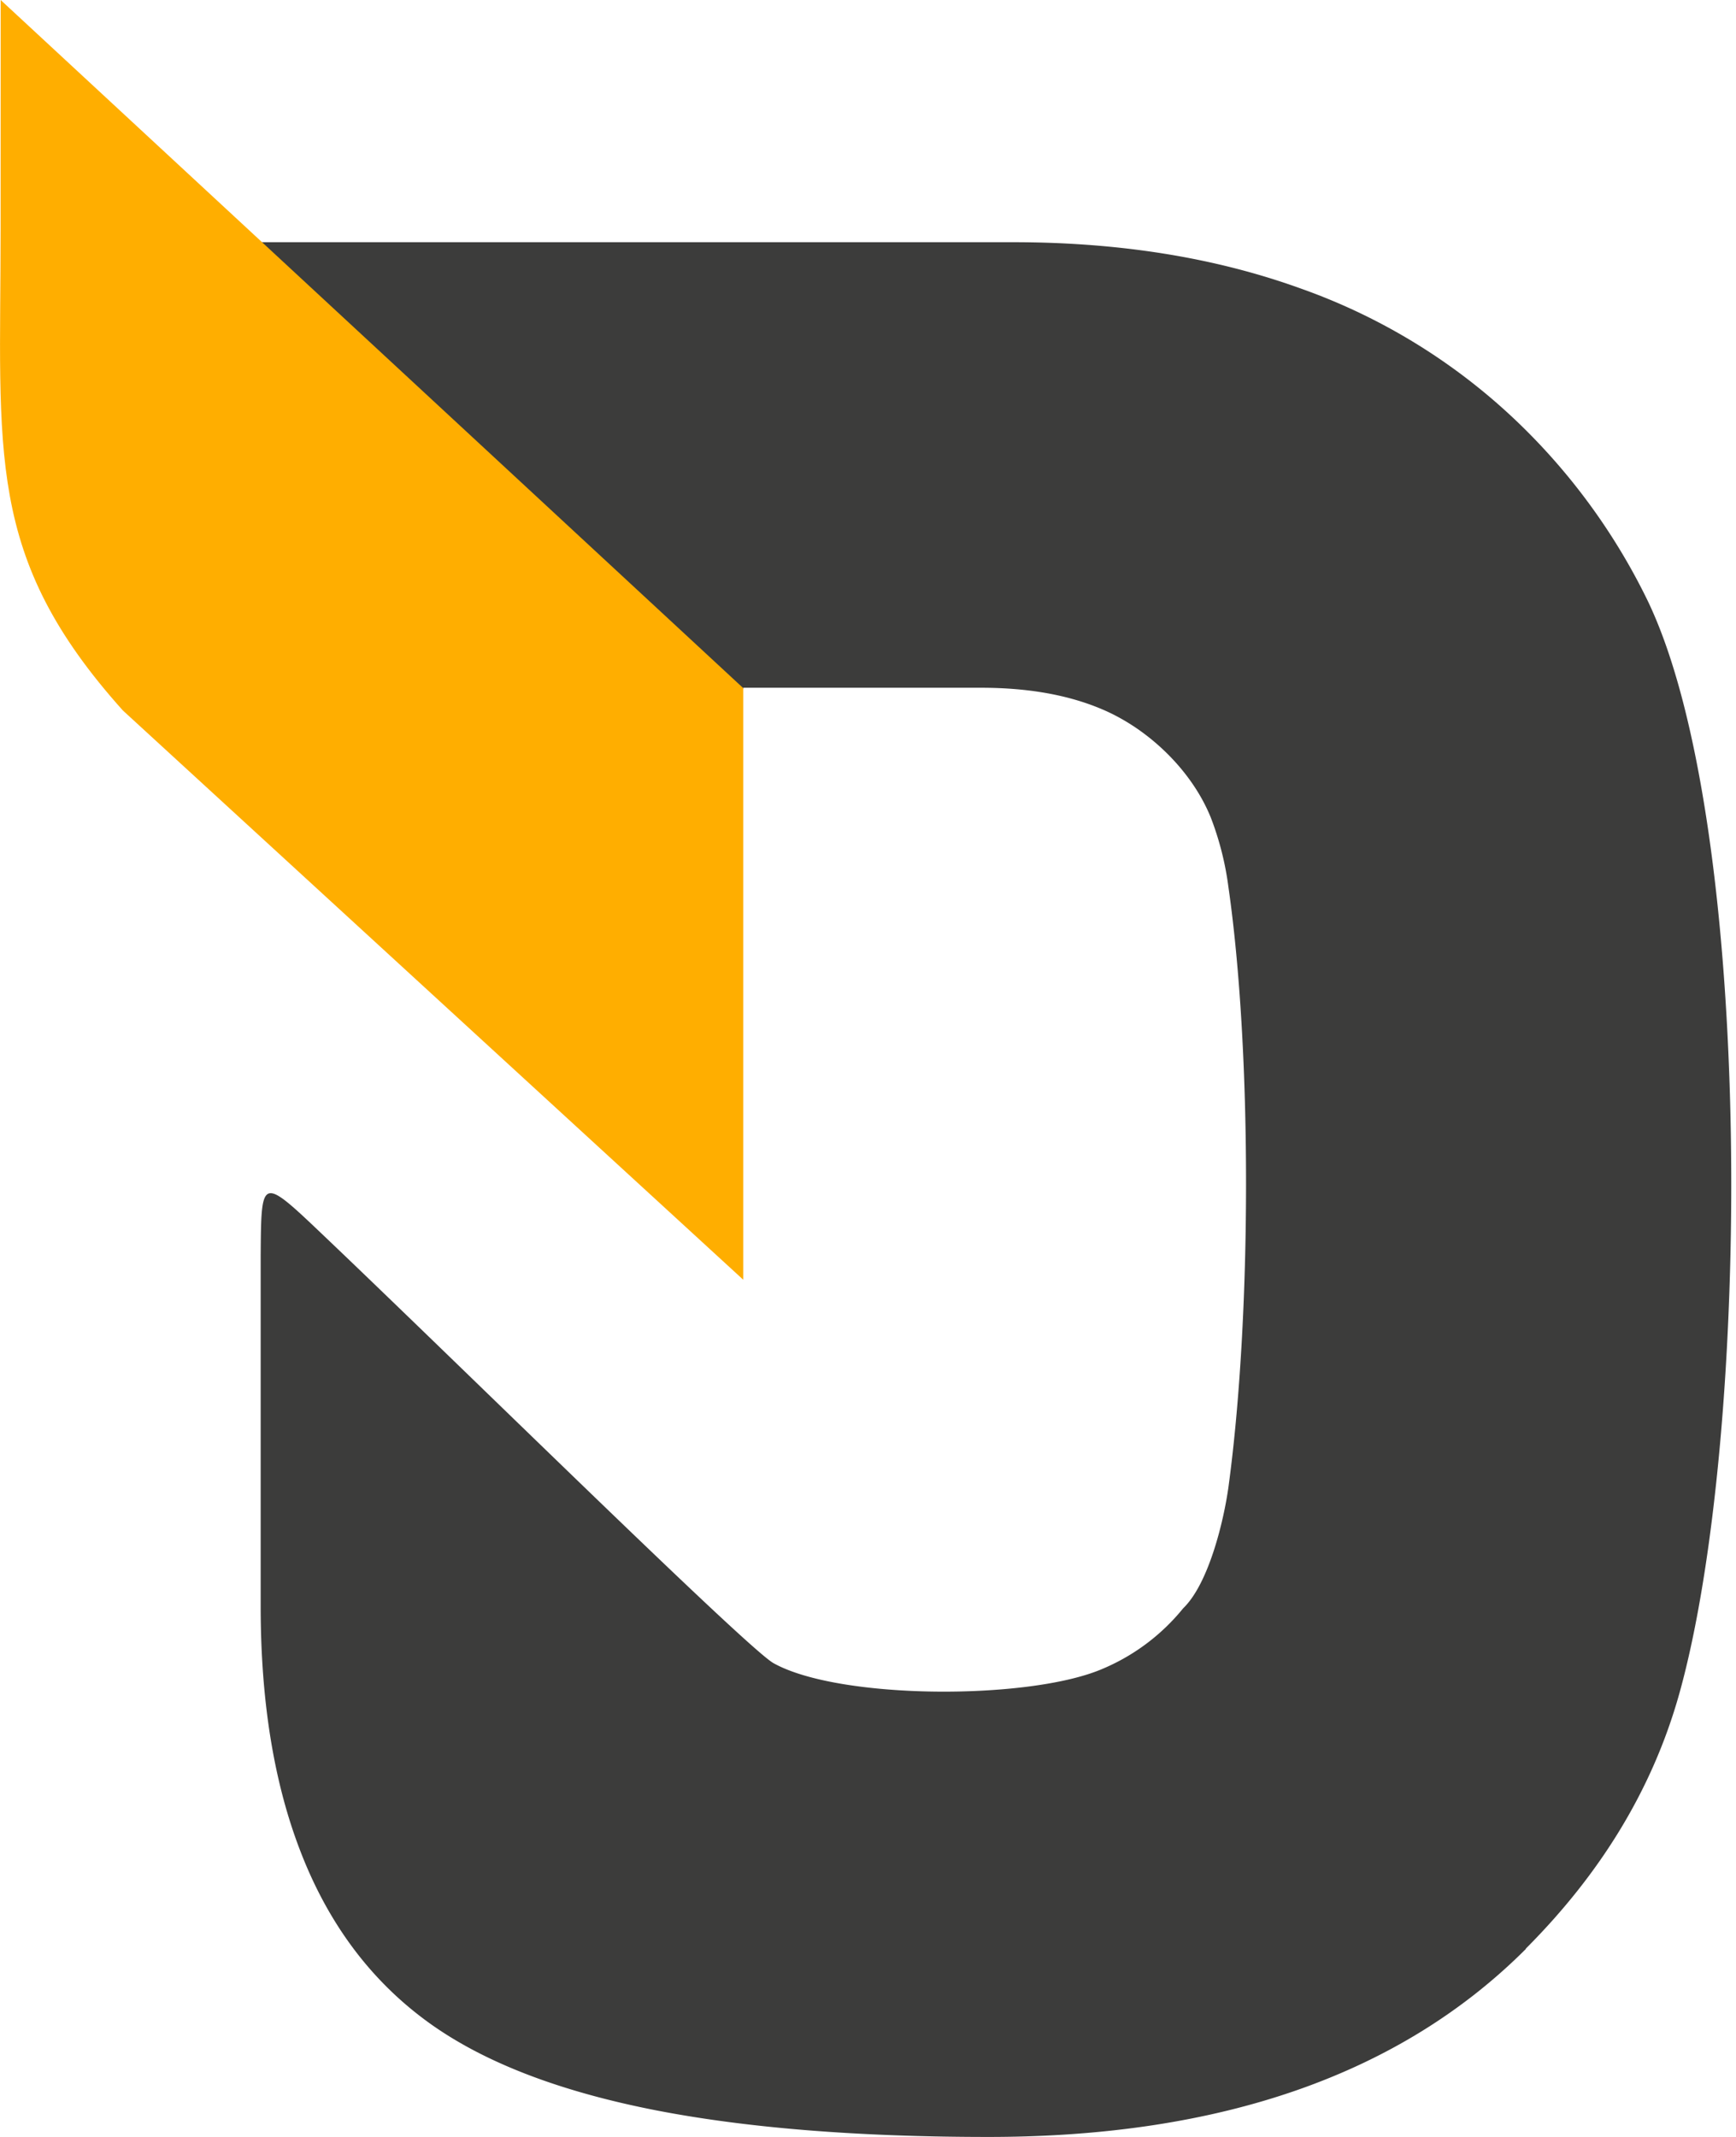 <svg width="26" height="32" fill="none" xmlns="http://www.w3.org/2000/svg"><path d="M25.15 25.365c-.415 1.479-1.22 2.735-2.299 3.816l.003.003C20.976 31.062 18.292 32 14.805 32c-1.943 0-3.596-.132-4.956-.394-1.44-.279-2.574-.71-3.4-1.298-.87-.62-1.52-1.476-1.945-2.574-.4-1.028-.6-2.256-.6-3.684v-5.246c.009-1.194.003-1.197.958-.288 2.078 1.977 6.327 6.168 6.724 6.39.983.547 3.8.555 4.906.093a3.105 3.105 0 001.228-.915c.383-.369.608-1.307.679-1.82.346-2.55.355-6.496 0-8.974a4.51 4.51 0 00-.262-1.04c-.285-.712-.935-1.335-1.634-1.63-.504-.214-1.106-.321-1.807-.321h-3.563l-.895 4.1-6.204-5.567-.13-.119V3.627h11.27c1.594 0 3.028.231 4.306.693a9.065 9.065 0 013.374 2.123 9.402 9.402 0 011.816 2.538c1.617 3.337 1.563 12.512.48 16.384z" fill="#3C3C3B"/><path fill-rule="evenodd" clip-rule="evenodd" d="M11.132 10.304v8.86L1.84 10.639C-.231 8.33.009 6.79.009 3.436L.01 0l11.121 10.304z" fill="#FFAE00"/></svg>